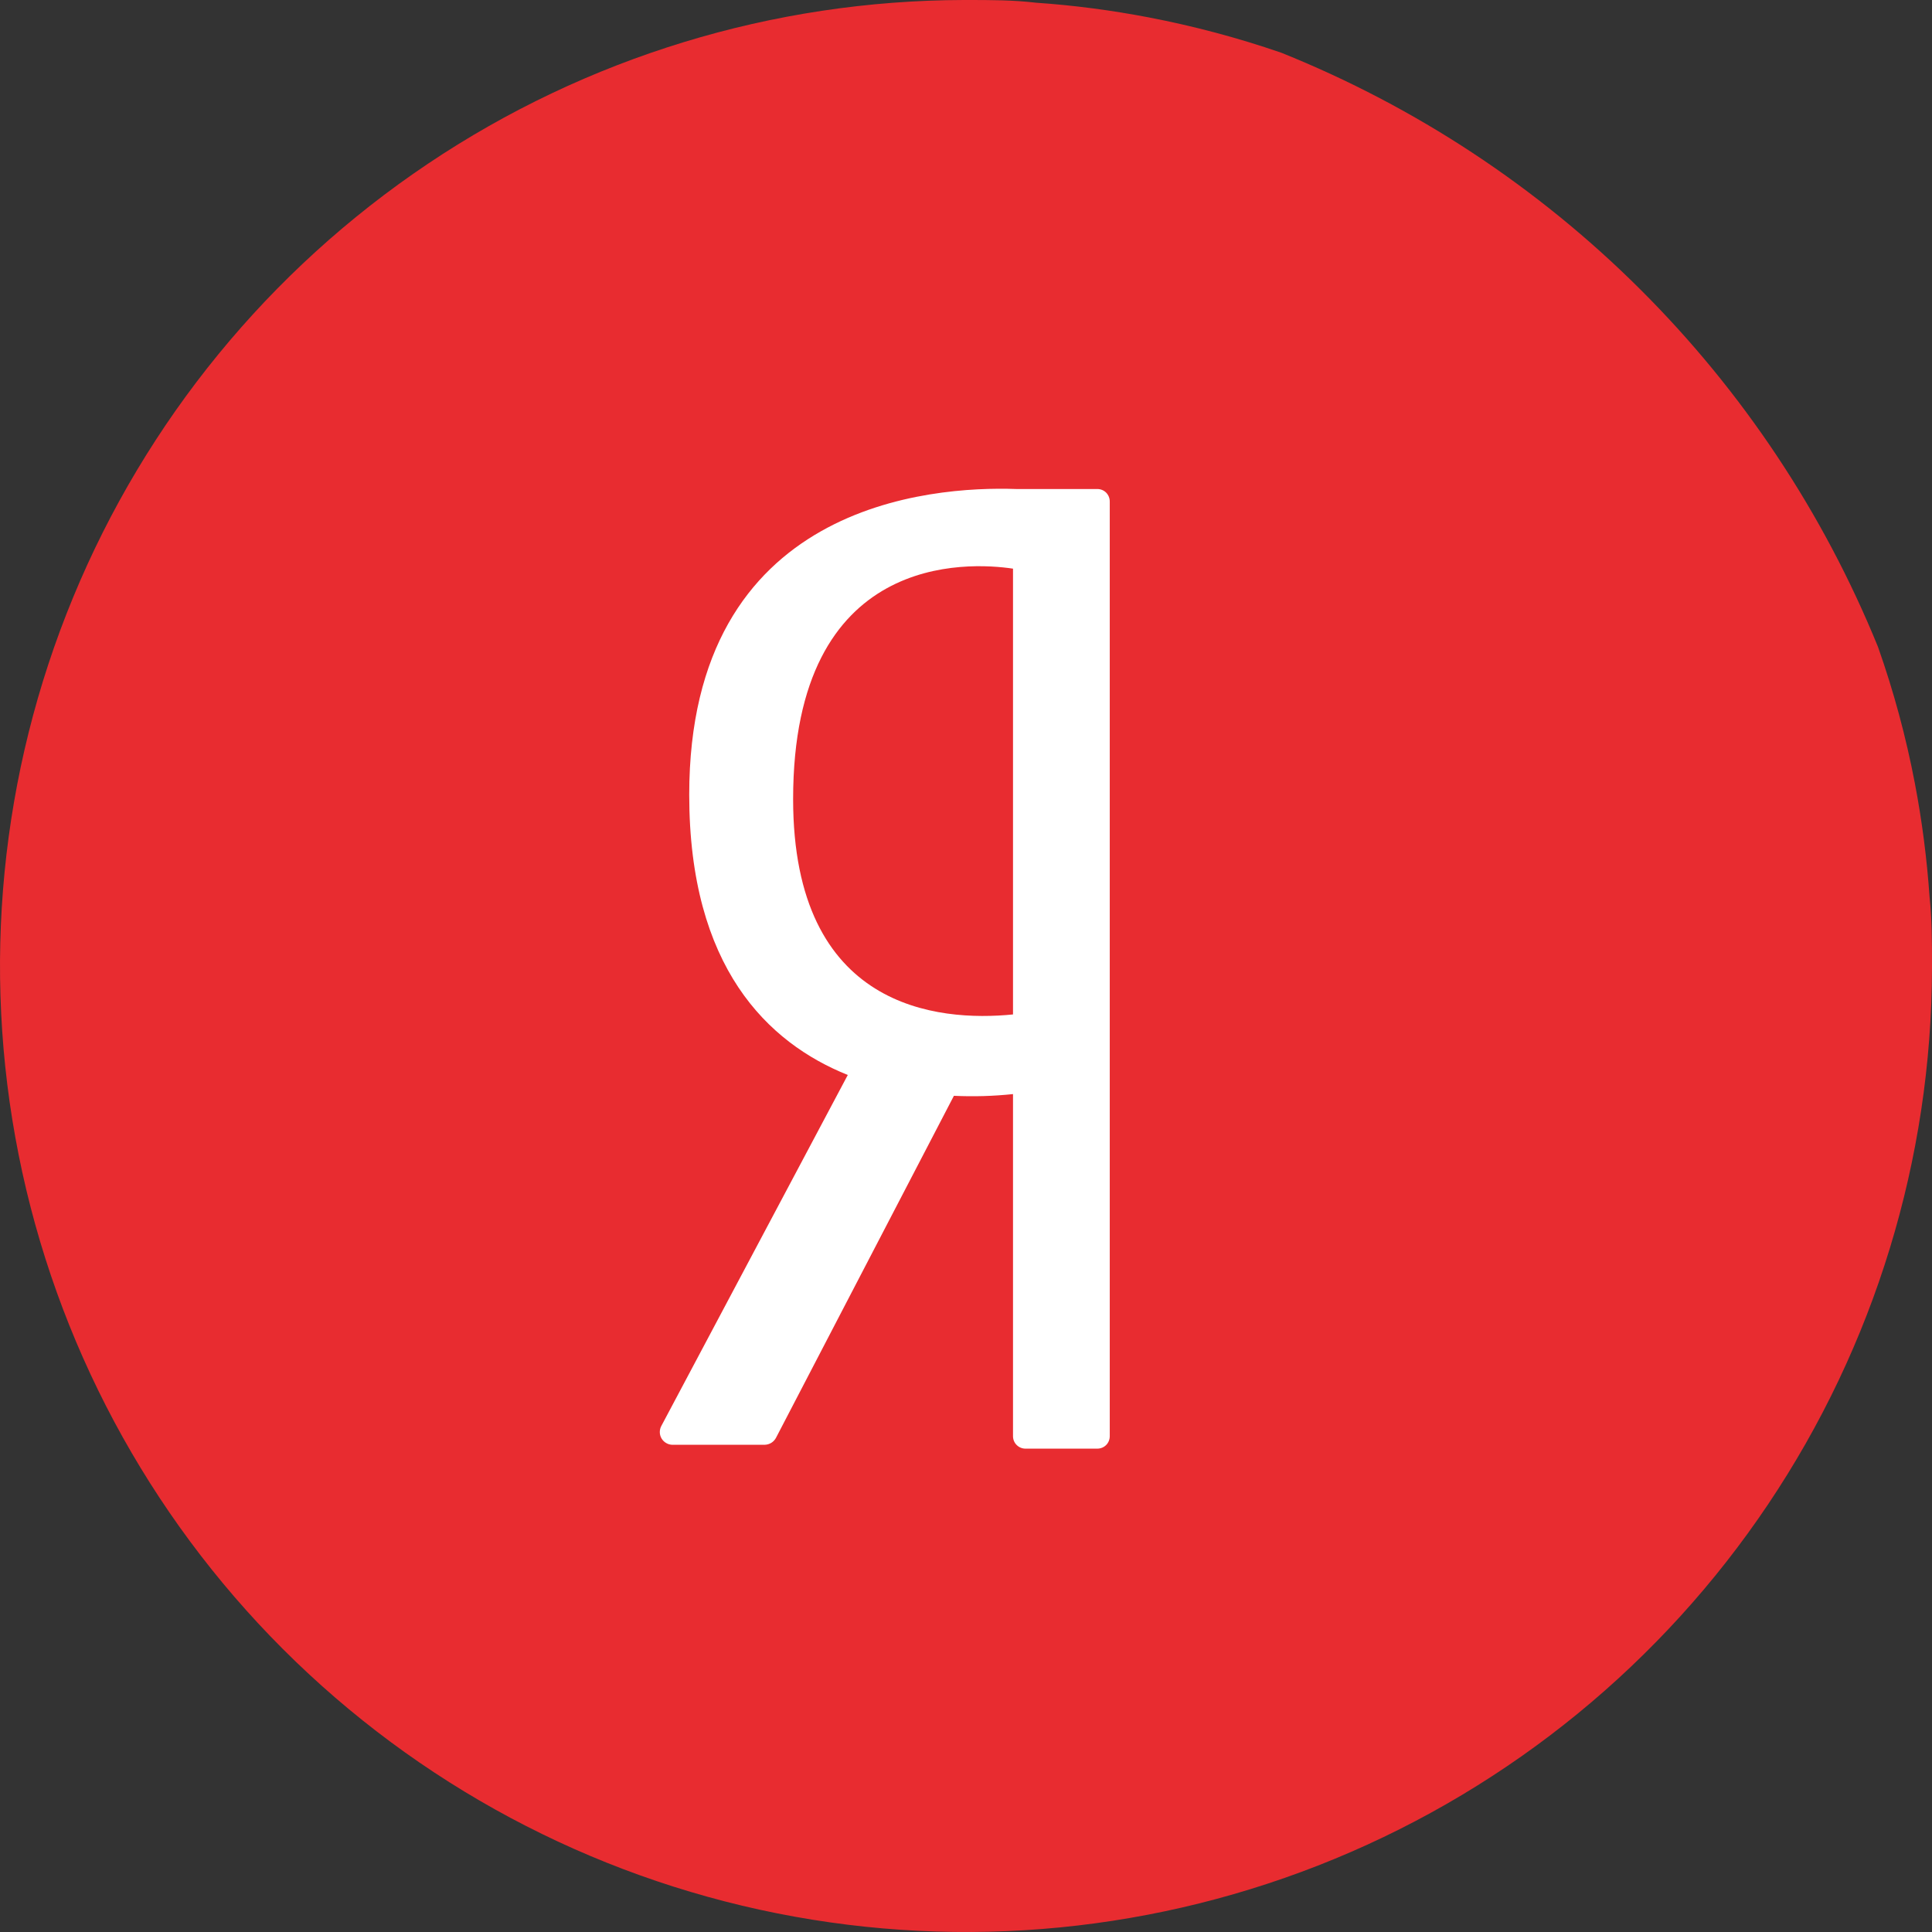 <svg width="27" height="27" viewBox="0 0 27 27" fill="none" xmlns="http://www.w3.org/2000/svg">
<rect x="0" y="0" width="27" height="27" fill="#333333" stroke="none"/>
<path d="M27 13.49V13.531C26.994 16.198 26.198 18.804 24.712 21.019C23.226 23.235 21.118 24.96 18.652 25.978C16.186 26.996 13.475 27.261 10.859 26.739C8.243 26.217 5.84 24.932 3.954 23.046C2.068 21.16 0.783 18.757 0.261 16.141C-0.261 13.525 0.004 10.813 1.022 8.348C2.04 5.882 3.765 3.774 5.981 2.288C8.196 0.802 10.802 0.006 13.469 0H13.51C13.852 0 14.156 4.58005e-08 14.48 0.038C15.006 0.074 15.53 0.143 16.048 0.242C16.679 0.363 17.301 0.528 17.909 0.738C19.784 1.492 21.489 2.615 22.921 4.042C24.353 5.468 25.483 7.168 26.245 9.04C26.465 9.662 26.637 10.3 26.761 10.949C26.861 11.473 26.929 12.002 26.966 12.534C27 12.851 27 13.172 27 13.49Z" fill="#E82C30"/>
<path d="M14.201 6.834C13.013 6.793 9.632 7.029 9.632 11.106C9.632 13.517 10.728 14.573 11.848 15.023L9.239 19.934C9.226 19.961 9.22 19.991 9.221 20.02C9.222 20.05 9.231 20.079 9.246 20.104C9.262 20.13 9.283 20.151 9.309 20.166C9.334 20.181 9.363 20.19 9.393 20.191H10.687C10.72 20.19 10.751 20.181 10.779 20.164C10.806 20.147 10.829 20.123 10.844 20.095L13.331 15.314C13.606 15.327 13.883 15.319 14.157 15.29V20.071C14.157 20.117 14.175 20.162 14.208 20.194C14.241 20.227 14.285 20.245 14.331 20.245H15.335C15.382 20.245 15.426 20.227 15.459 20.194C15.491 20.162 15.509 20.117 15.509 20.071V7.008C15.509 6.962 15.491 6.918 15.459 6.885C15.426 6.852 15.382 6.834 15.335 6.834H14.201ZM11.084 11.168C11.084 7.701 13.542 7.855 14.157 7.947V14.177C13.109 14.282 11.084 14.105 11.084 11.168Z" fill="white"/>
</svg>
